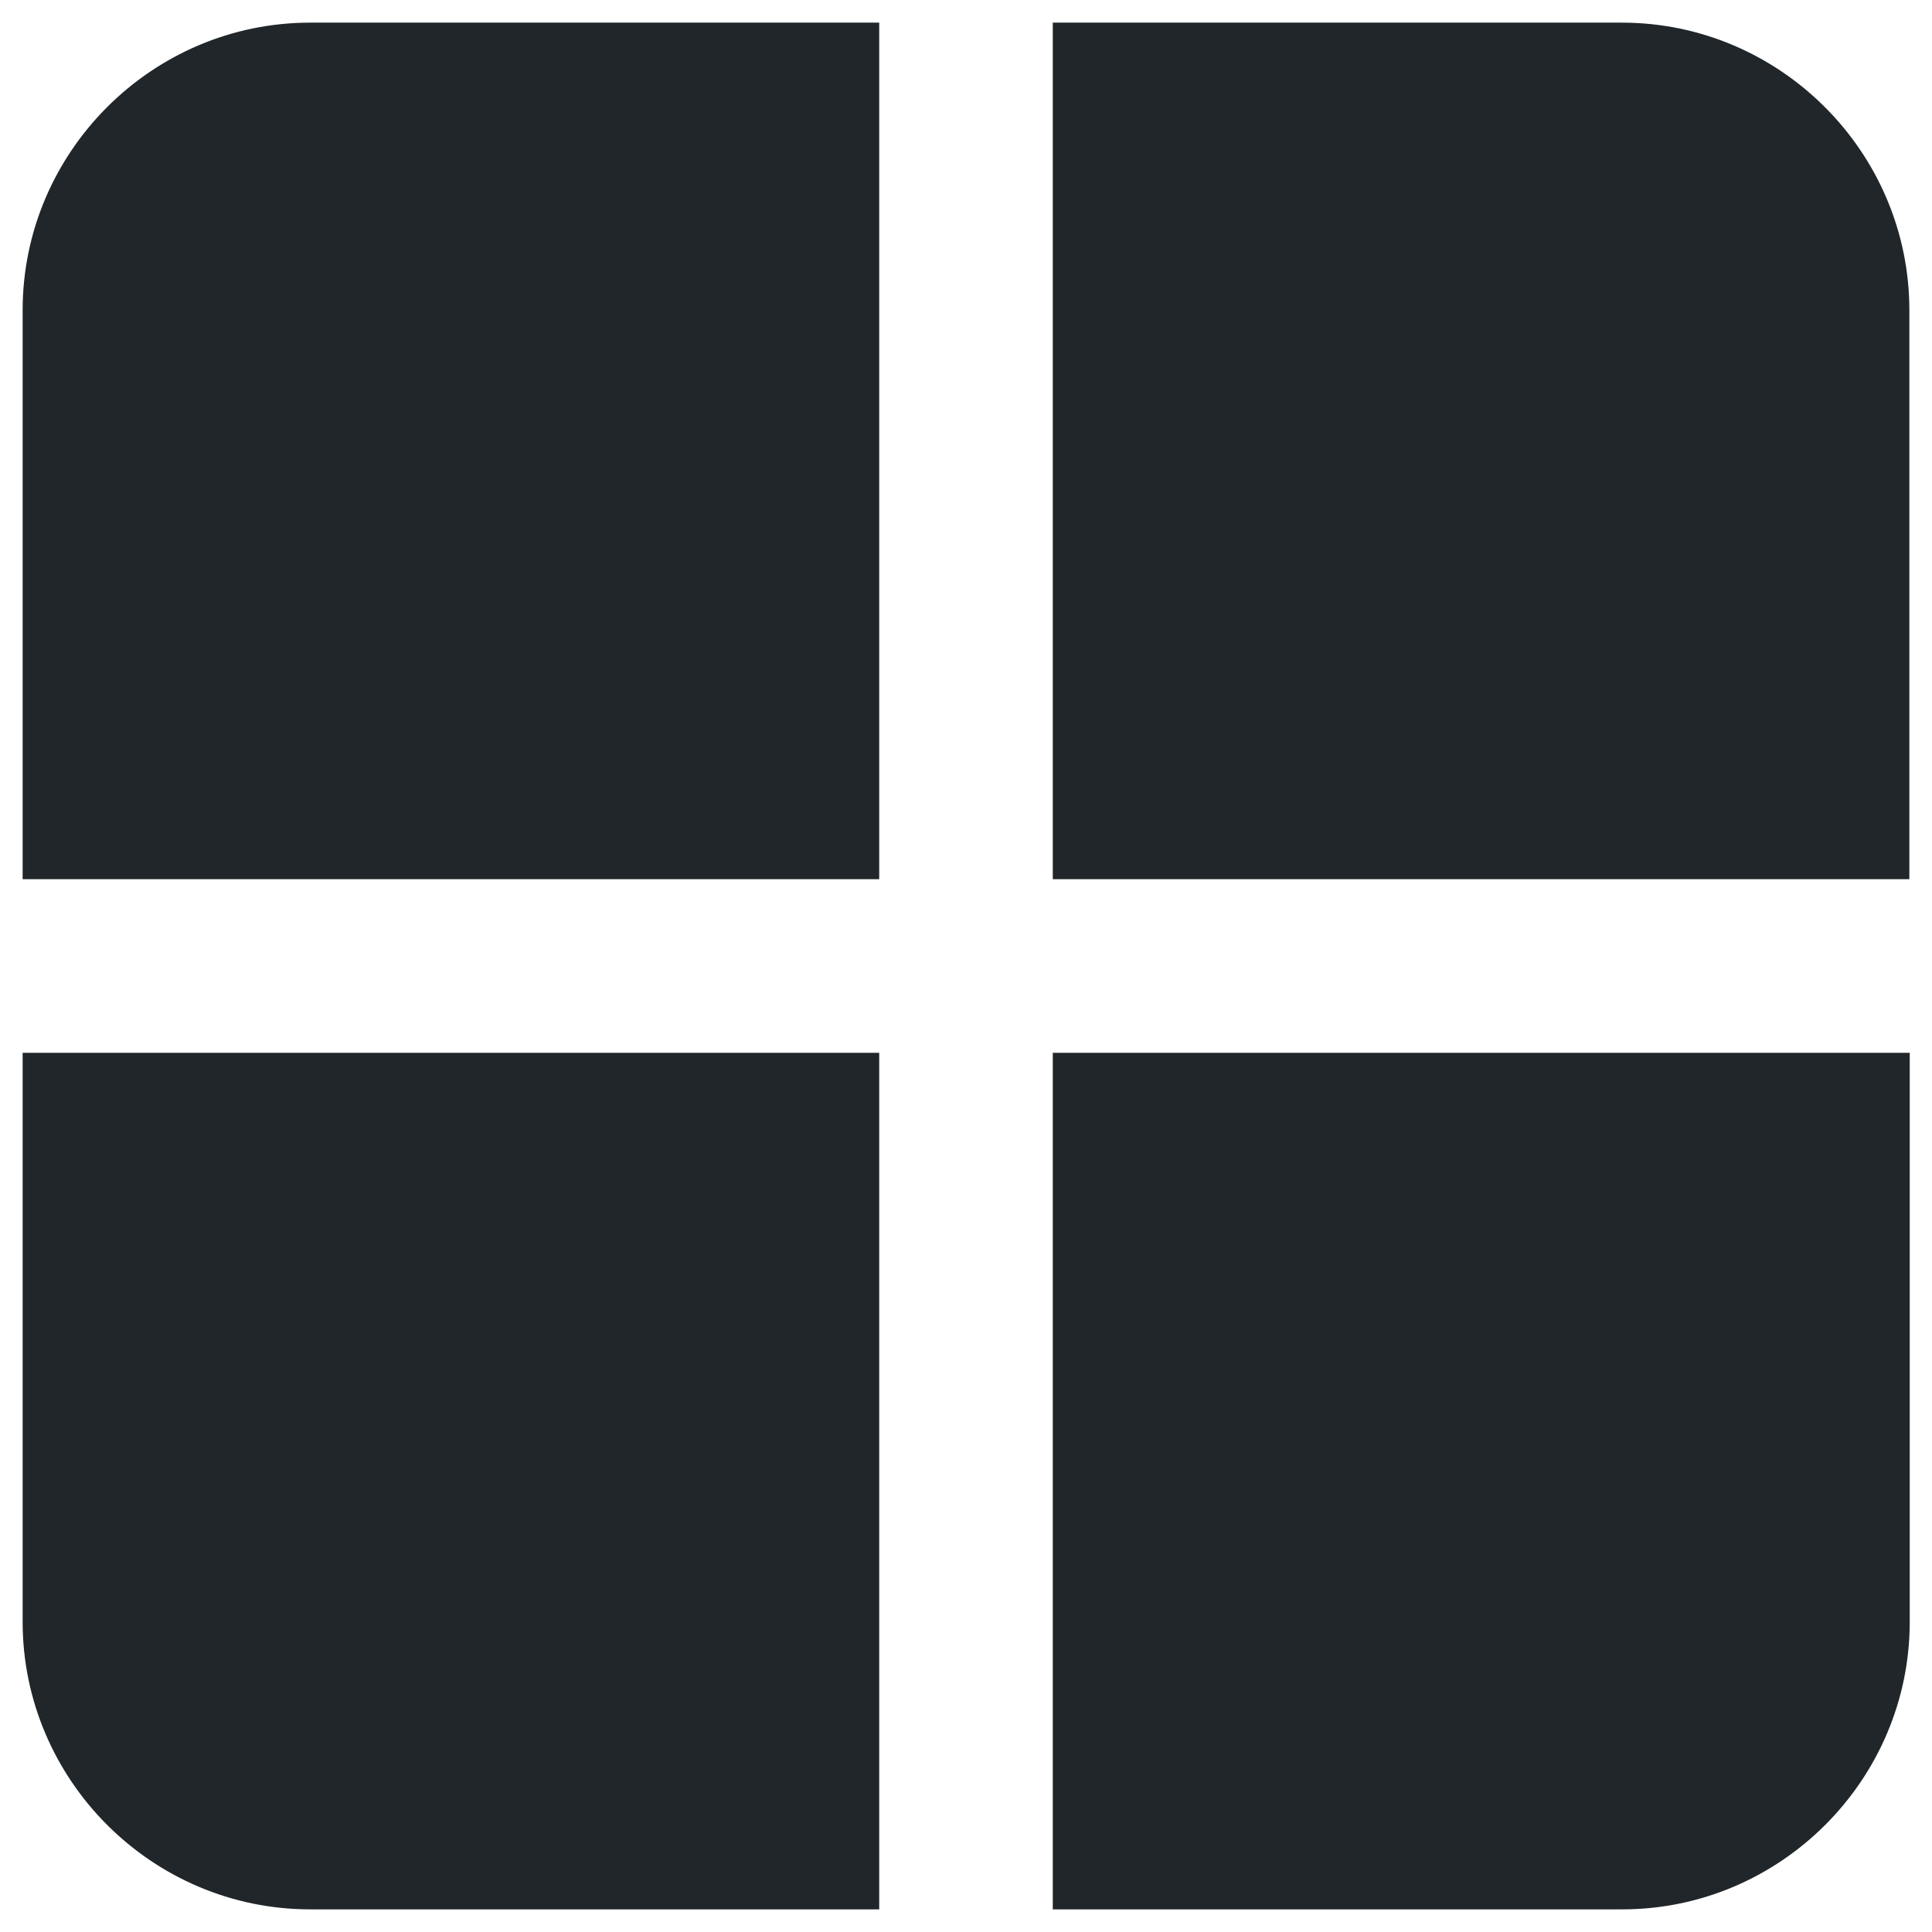 <?xml version="1.0" encoding="utf-8"?>
<!-- Generator: Adobe Illustrator 19.1.0, SVG Export Plug-In . SVG Version: 6.00 Build 0)  -->
<svg version="1.1" id="Layer_1" xmlns="http://www.w3.org/2000/svg" xmlns:xlink="http://www.w3.org/1999/xlink" x="0px" y="0px"
	 viewBox="0 0 512 512" style="enable-background:new 0 0 512 512;" xml:space="preserve">
<style type="text/css">
	rect,circle,path{fill:#202629;}
</style>
<g>
	<path d="M429.8,6H279v227h227V82.2C506,40.3,471.7,6,429.8,6z"/>
	<path d="M6,82.2V233h227V6H82.2C40.3,6,6,40.3,6,82.2z"/>
	<path d="M6,429.8C6,471.7,40.3,506,82.2,506H233V279H6V429.8z"/>
	<path d="M279,506h150.9c41.9,0,76.2-34.3,76.2-76.2V279H279V506z"/>
</g>
</svg>
